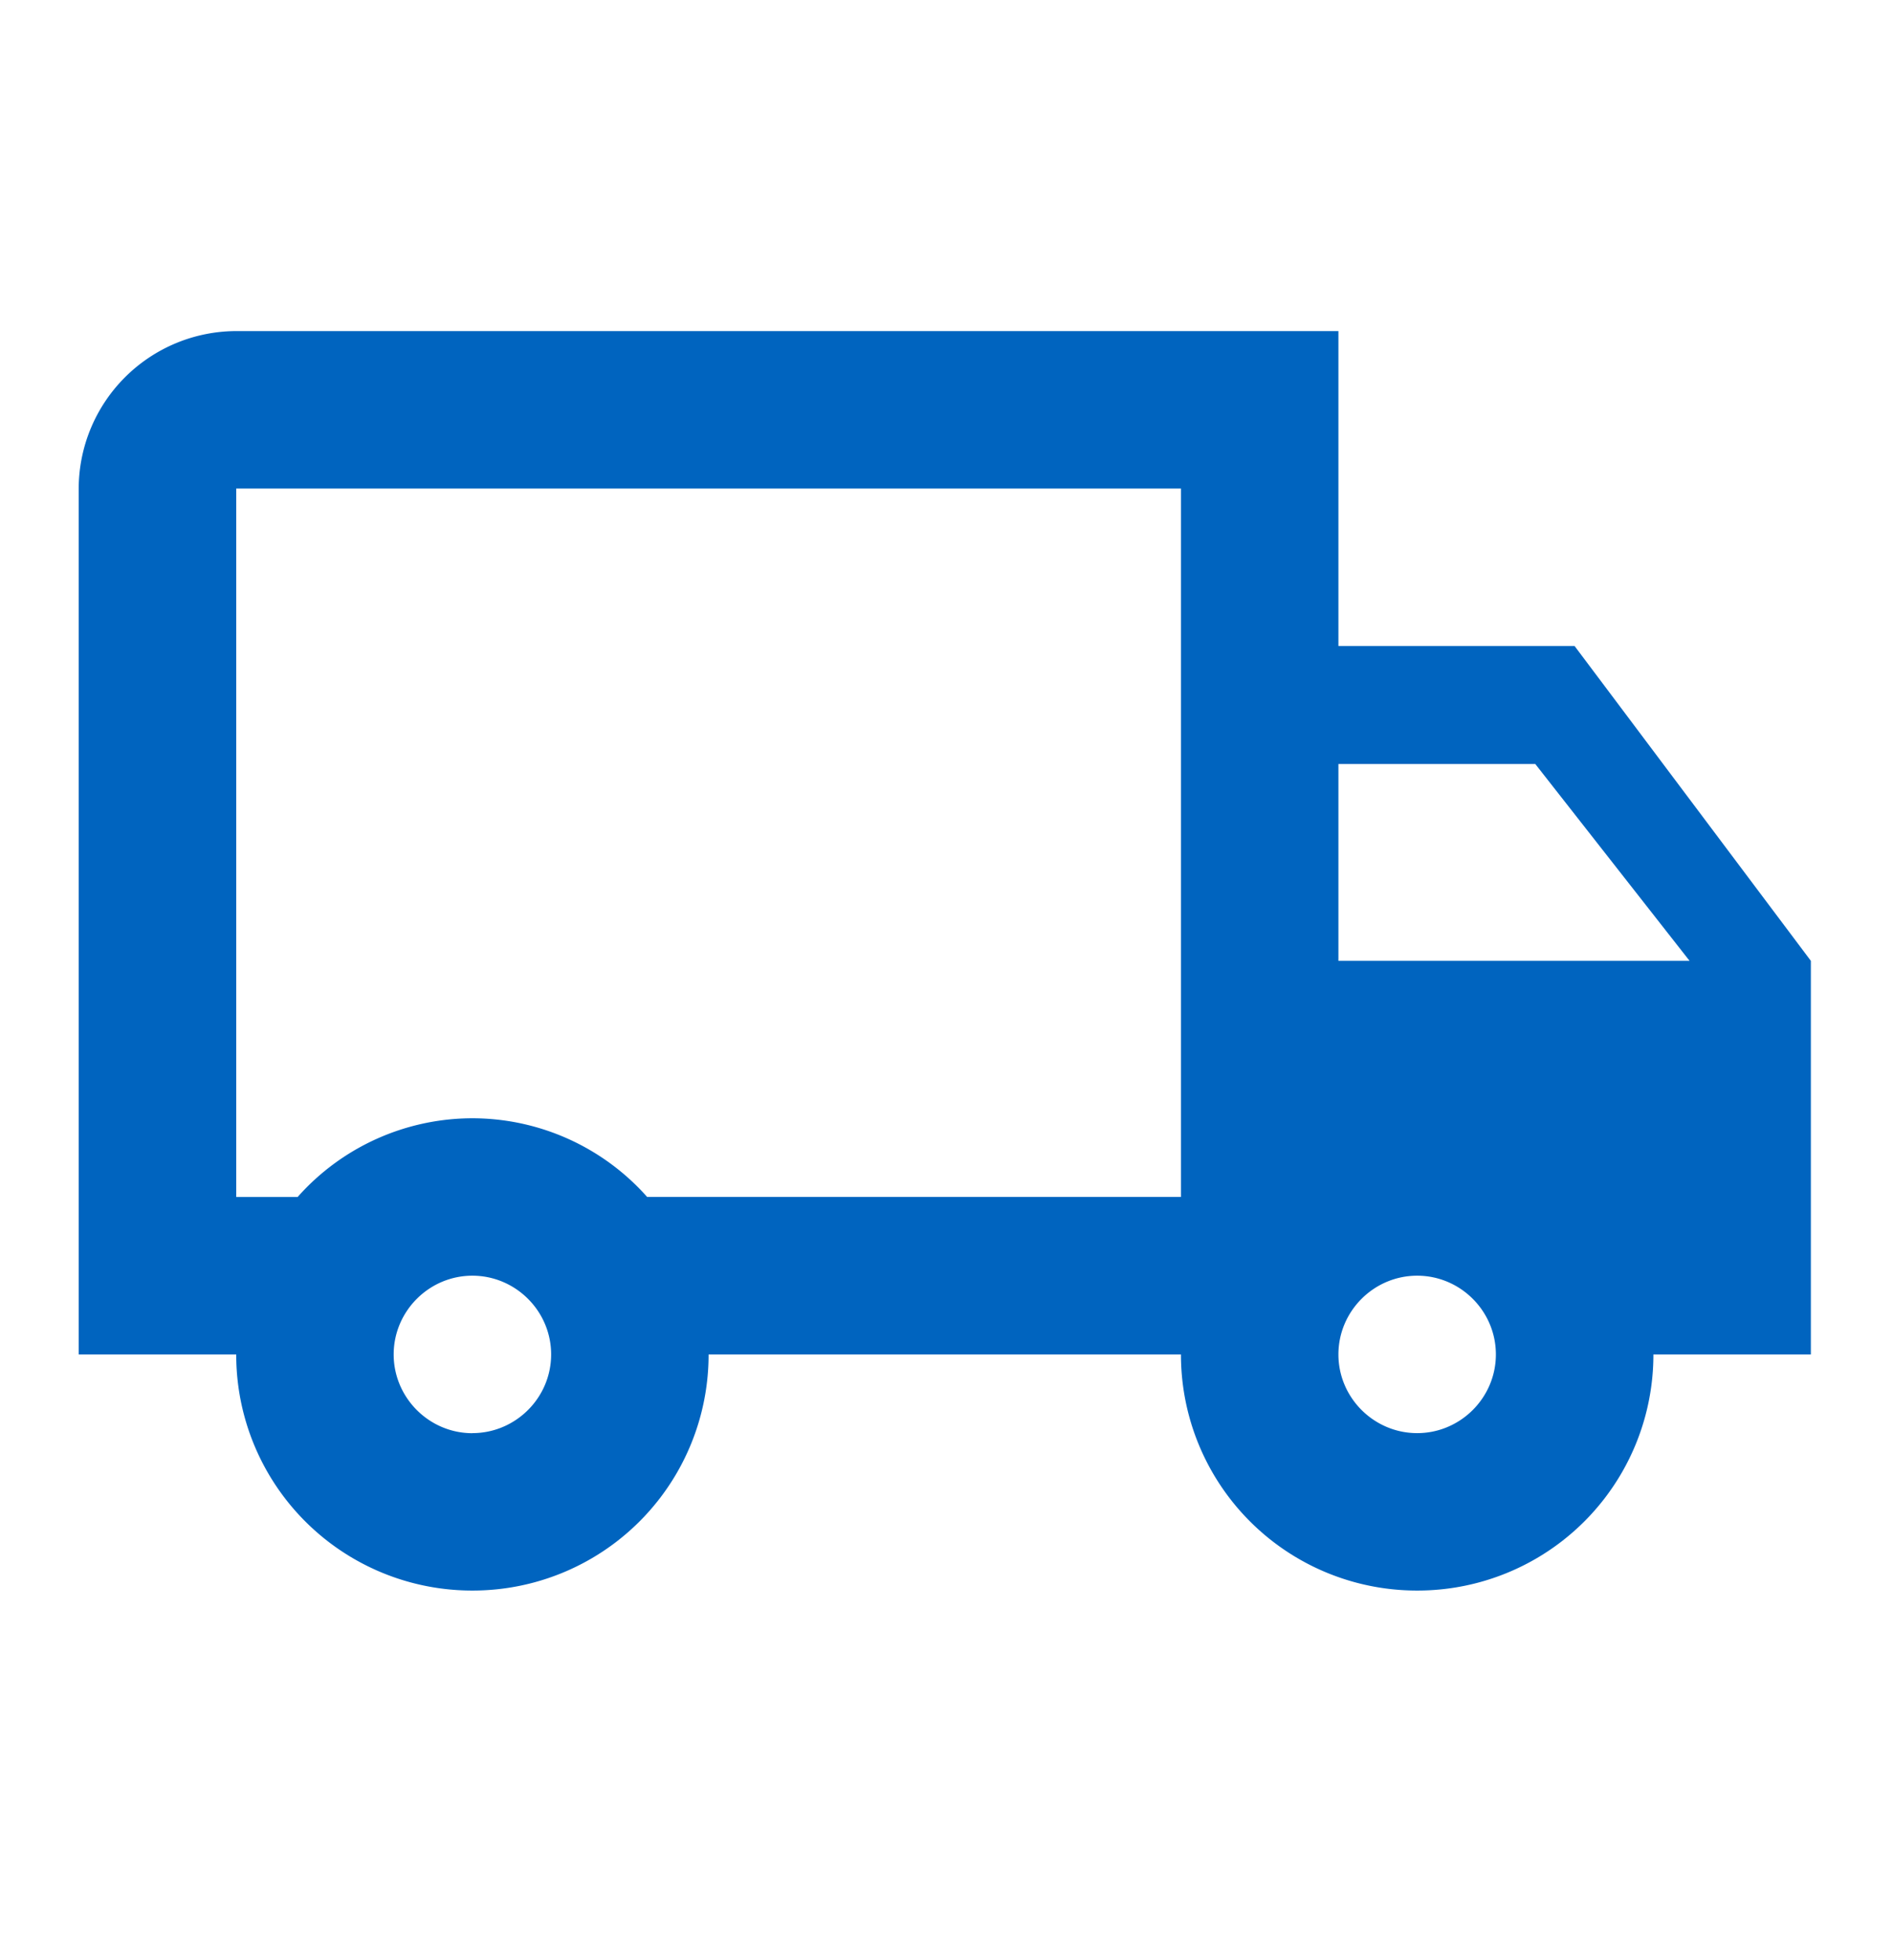 <svg xmlns="http://www.w3.org/2000/svg" width="28" height="29" fill="none"><path fill="#0064BF" d="M23.291 9.557h-3.494V4.898H3.494a2.336 2.336 0 0 0-2.33 2.33v12.81h2.33a3.489 3.489 0 0 0 3.493 3.493 3.489 3.489 0 0 0 3.494-3.493h6.987a3.489 3.489 0 0 0 3.494 3.493 3.489 3.489 0 0 0 3.494-3.493h2.329v-5.823L23.29 9.557Zm-.582 1.746 2.282 2.912h-5.194v-2.912h2.912Zm-15.722 9.9c-.64 0-1.164-.525-1.164-1.165s.524-1.165 1.164-1.165c.64 0 1.165.524 1.165 1.165 0 .64-.524 1.164-1.165 1.164Zm2.586-3.494a3.458 3.458 0 0 0-2.586-1.165 3.458 3.458 0 0 0-2.585 1.165h-.908V7.228h13.974v10.48H9.573Zm11.389 3.493c-.64 0-1.165-.524-1.165-1.164 0-.64.524-1.165 1.165-1.165.64 0 1.164.524 1.164 1.165 0 .64-.524 1.164-1.164 1.164Z"/></svg>